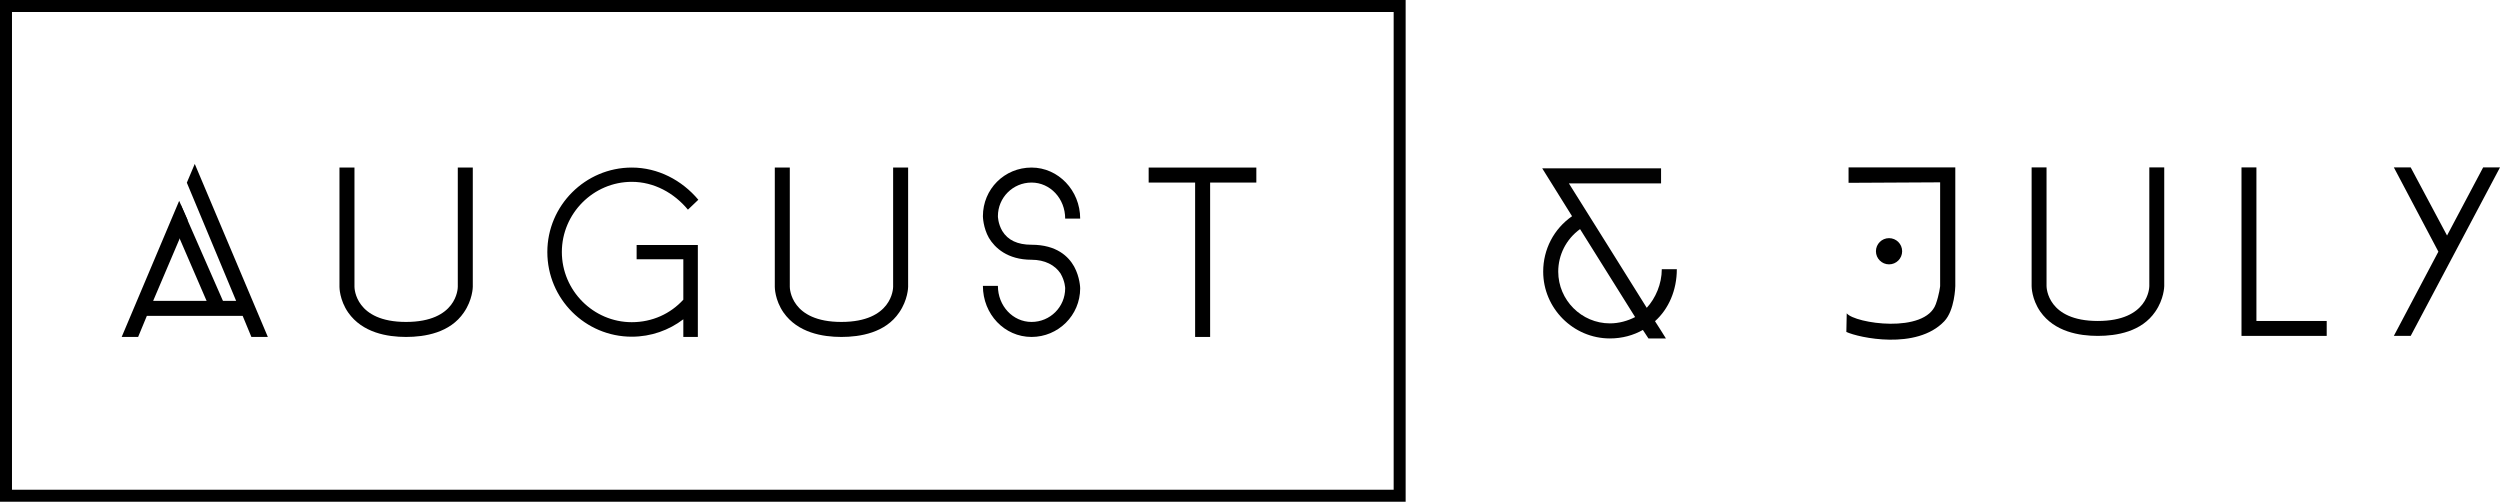 <?xml version="1.0" encoding="utf-8"?>
<!-- Generator: Adobe Illustrator 16.0.0, SVG Export Plug-In . SVG Version: 6.00 Build 0)  -->
<!DOCTYPE svg PUBLIC "-//W3C//DTD SVG 1.1//EN" "http://www.w3.org/Graphics/SVG/1.1/DTD/svg11.dtd">
<svg version="1.1" xmlns="http://www.w3.org/2000/svg" xmlns:xlink="http://www.w3.org/1999/xlink" x="0px" y="0px"
	 width="834.583px" height="167.5px" viewBox="0 0 834.583 167.5" enable-background="new 0 0 834.583 167.5" xml:space="preserve">
<g id="_x26__1_" enable-background="new    ">
	<g id="_x26_">
		<g>
			<path fill="#020202" d="M559.781,89.864h-5.02c0,4.948-2.105,9.734-5.02,12.897c-8.663-13.952-17.326-27.661-25.99-41.533h30.768
				V56.2h-39.674l9.959,15.98c-6.072,4.218-9.635,11.032-9.635,18.495c0,12.249,10.04,22.308,22.266,22.308
				c4.129,0,7.854-1.055,11.011-2.839l1.862,2.839h5.829c-0.89-1.541-2.591-4.056-3.643-5.759
				C557.029,103.168,559.781,96.921,559.781,89.864z M537.436,107.953c-9.473,0-17.246-7.787-17.246-17.278
				c0-5.597,2.672-10.87,7.287-14.195l18.379,29.365C543.346,107.143,540.431,107.953,537.436,107.953z"/>
		</g>
	</g>
</g>
<g id="o_xA0_Image_1_">
	<g>
		<polygon points="69.831,102.446 57.708,74.397 60.305,68.25 76.032,104.111 		"/>
		<g>
			<defs>
				<path id="SVGID_1_" d="M40.622,112.482l24.396-57.758l24.396,57.758H83.92l-2.908-7.028H49.023l-2.908,7.028H40.622z
					 M51.124,100.446h27.708c-4.766-11.471-9.047-21.083-13.813-32.635L51.124,100.446z"/>
			</defs>
			<clipPath id="SVGID_2_">
				<use xlink:href="#SVGID_1_"  overflow="visible"/>
			</clipPath>
			<path clip-path="url(#SVGID_2_)" d="M78.831,100.446L60.708,57l3.838-4.292c0,0,15.75,26.75,16.25,27.333s16.333,33.917,15.25,34
				c-1.083,0.084-13.333,0-13.333,0l-46.083-0.332L58.5,64.063l16,36.384H78.831z"/>
		</g>
		<path d="M116.234,104.323c-2.908-4.2-2.908-8.4-2.908-8.563V55.937h5.008v39.824c0,0.565,0.323,11.713,17.206,11.713
			c16.964,0,17.287-11.147,17.287-11.713V55.937h5.008v39.824c0,0.162-0.081,4.362-2.989,8.563
			c-4.604,6.786-13.006,8.159-19.307,8.159C129.32,112.482,121,111.109,116.234,104.323z"/>
		<path d="M232.963,81.786v30.696h-4.847v-5.896c-4.766,3.635-10.744,5.815-17.206,5.815c-15.51,0-28.192-12.602-28.192-28.272
			c0-15.51,12.683-28.192,28.192-28.192c8.724,0,16.722,4.2,22.215,10.744l-3.474,3.312c-4.604-5.574-11.31-9.29-18.741-9.29
			c-12.844,0-23.345,10.582-23.345,23.426c0,12.844,10.501,23.426,23.345,23.426c6.866,0,12.925-2.827,17.206-7.513v-13.49h-15.59
			v-4.766H232.963z"/>
		<path d="M261.562,104.323c-2.908-4.2-2.908-8.4-2.908-8.563V55.937h5.008v39.824c0,0.565,0.323,11.713,17.206,11.713
			c16.964,0,17.287-11.147,17.287-11.713V55.937h5.008v39.824c0,0.162-0.081,4.362-2.989,8.563
			c-4.604,6.786-13.006,8.159-19.307,8.159C274.648,112.482,266.328,111.109,261.562,104.323z"/>
		<path d="M328.126,95.438h5.008c0,6.705,5.008,12.036,11.229,12.036s11.229-5.008,11.229-11.228c0,0,0-2.263-1.535-4.928
			c-1.858-2.827-5.25-4.604-9.693-4.604c-8.078,0-12.279-4.039-14.217-7.271c-1.939-3.393-2.02-7.108-2.02-7.27
			c0-9.047,7.189-16.237,16.237-16.237c8.886,0,16.237,7.593,16.237,17.044h-5.008c0-6.705-5.008-12.036-11.229-12.036
			s-11.229,5.008-11.229,11.229c0,0,0,2.423,1.454,4.927c1.858,3.07,5.089,4.604,9.774,4.604c8.401,0,12.359,3.958,14.217,7.271
			c1.938,3.554,2.02,7.108,2.02,7.271c0,9.047-7.351,16.236-16.237,16.236C335.315,112.482,328.126,104.889,328.126,95.438z"/>
		<path d="M419.409,60.945H403.98v51.538h-5.009V60.945h-15.51v-5.008h35.947V60.945z"/>
	</g>
	<g>
		<path d="M616.498,104.599c2.752,3.401,26.135,6.891,29.737-3.072c1.124-3.109,1.446-5.946,1.446-6.026V60.868l-30.572,0.164
			v-5.146h35.635V95.5c0,0.16-0.182,8.063-3.682,11.75c-9.229,9.725-28.604,5.479-32.688,3.563L616.498,104.599z"/>
		<path d="M681.115,104.018c-2.893-4.179-2.893-8.357-2.893-8.518V55.886h4.981V95.5c0,0.563,0.321,11.651,17.115,11.651
			c16.874,0,17.195-11.089,17.195-11.651V55.886h4.982V95.5c0,0.16-0.081,4.339-2.974,8.518c-4.58,6.749-12.937,8.115-19.204,8.115
			C694.132,112.133,685.855,110.767,681.115,104.018z"/>
		<path d="M776.731,112.133h-28.445V55.886h4.982v51.266h23.463V112.133z"/>
		<path d="M834.583,55.886l-29.811,56.247h-5.625l14.865-28.123l-14.865-28.124h5.625l12.133,22.74
			c3.938-7.553,8.116-15.187,12.054-22.74H834.583z"/>
	</g>
	<circle cx="630.625" cy="83.875" r="4.375"/>
	<rect x="2" y="2" fill="none" stroke="#000000" stroke-width="4" stroke-miterlimit="10" width="465.25" height="163.5"/>
</g>
</svg>
